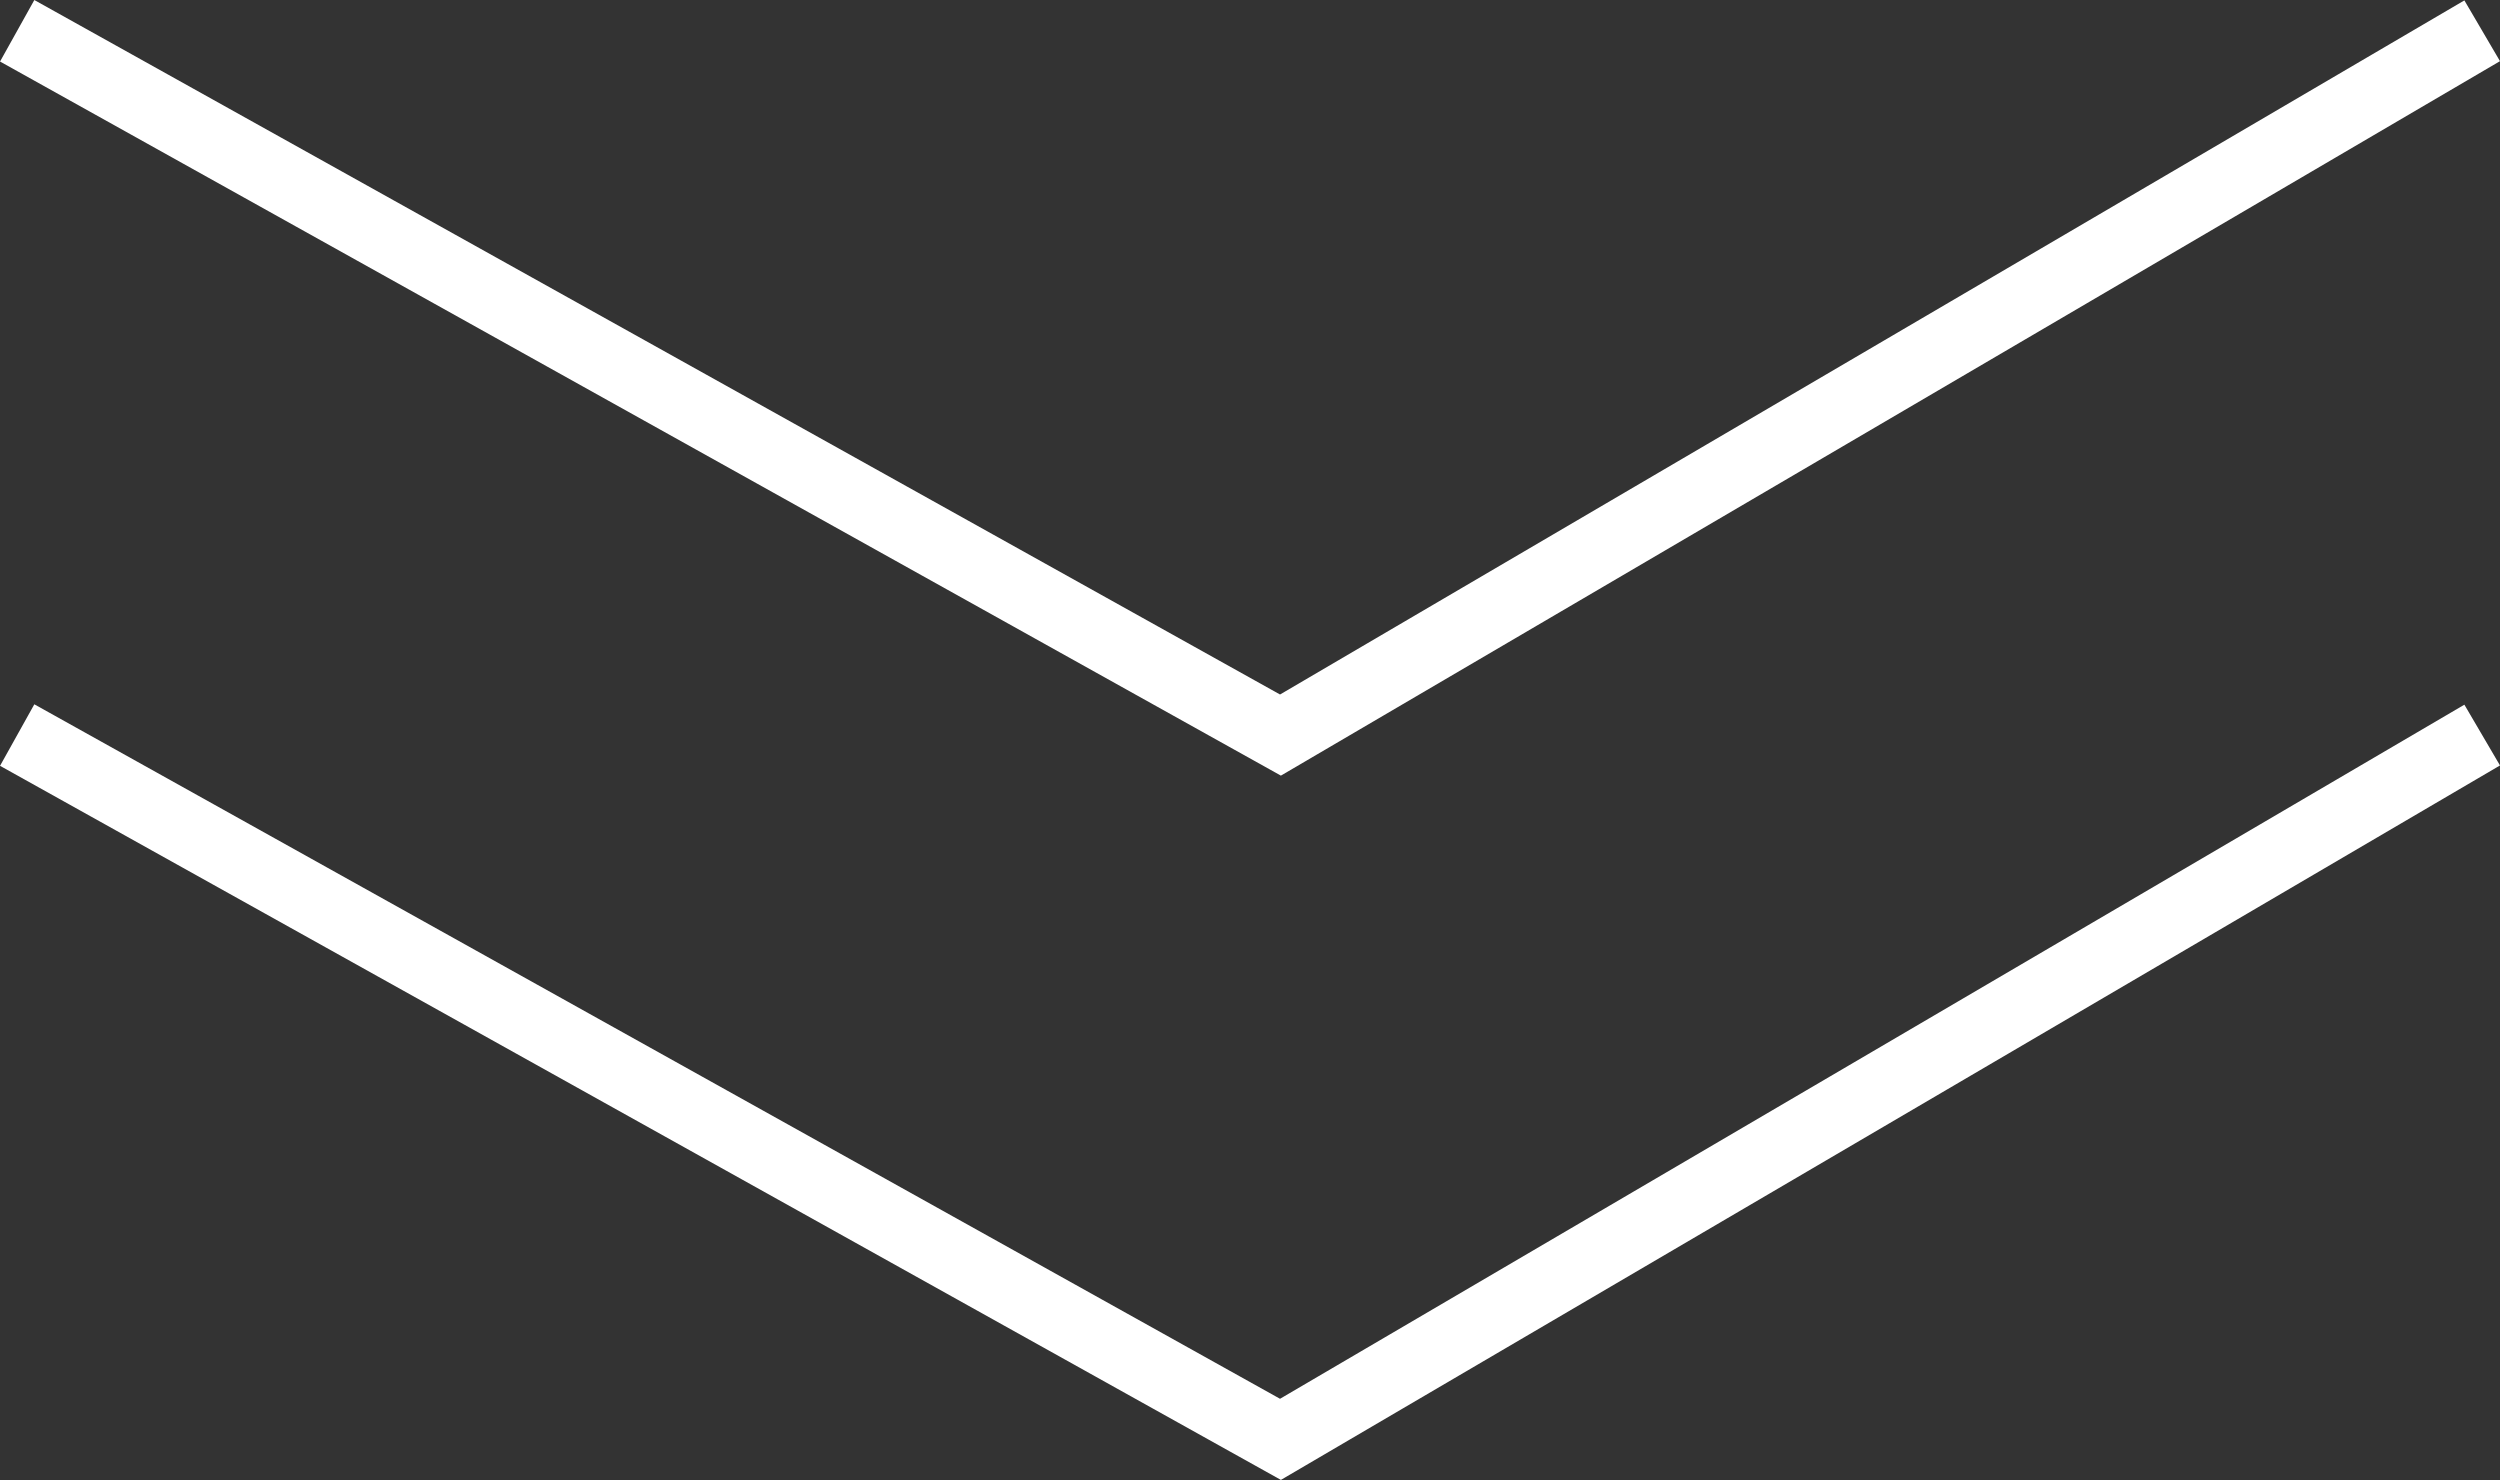 <svg xmlns="http://www.w3.org/2000/svg" width="35.497" height="21.016" viewBox="0 0 35.497 21.016">
  <rect x="0" y="0" width="35.497" height="21.016" fill="#333333" stroke="none"/>
  <g id="Group_14" data-name="Group 14" transform="translate(-374.756 -788.119)">
    <path id="Path_4" data-name="Path 4" d="M5827,805.556l17.937,10,17.063-10" transform="translate(-5452 -17)" fill="none" stroke="#fff" stroke-width="1"/>
    <path id="Path_5" data-name="Path 5" d="M5827,805.556l17.937,10,17.063-10" transform="translate(-5452 -7)" fill="none" stroke="#fff" stroke-width="1"/>
  </g>
</svg>
